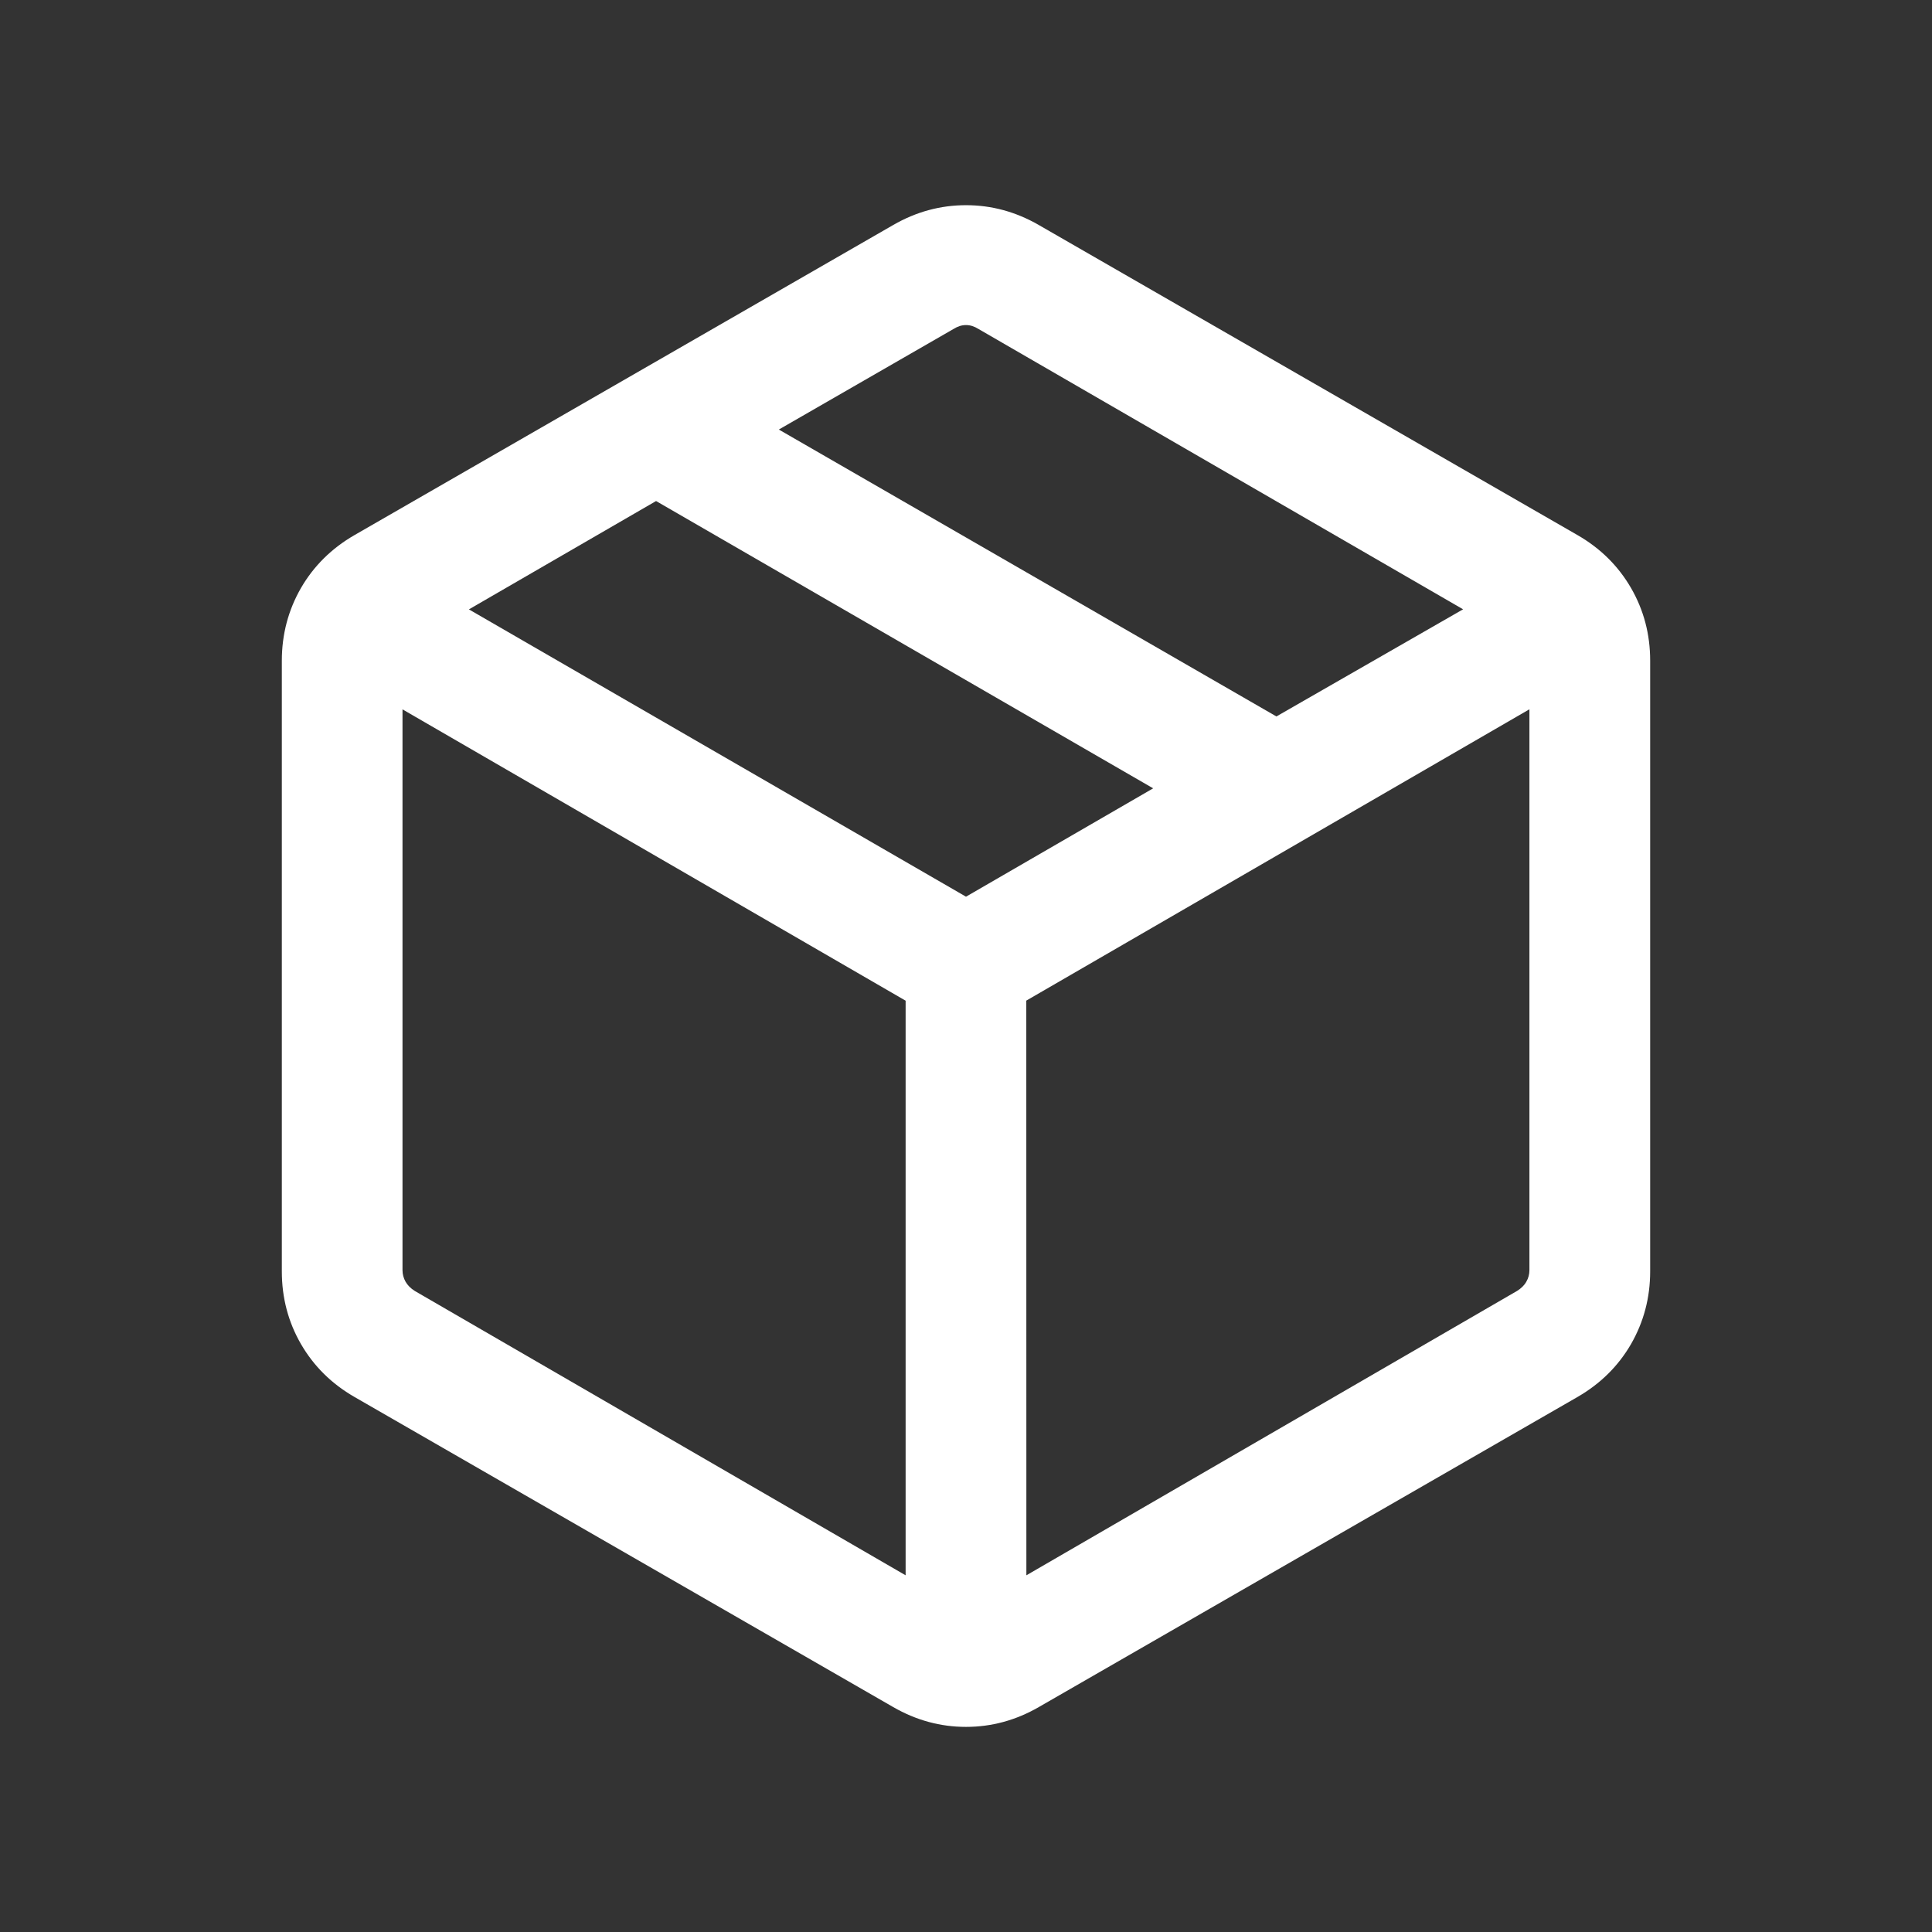<svg fill="none" height="24" viewBox="0 0 24 24" width="24" xmlns="http://www.w3.org/2000/svg" xmlns:xlink="http://www.w3.org/1999/xlink"><rect x="0" y="0" width="24" height="24" fill="#333333" stroke="none"/><mask id="a" height="24" maskUnits="userSpaceOnUse" width="24" x="0" y="0"><path d="m0 0h24v24h-24z" fill="#d9d9d9"/></mask><g mask="url(#a)"><path d="m11.25 19.569v-7.138l-6.25-3.619v6.966c0 .051.013.099.038.144.026.045.064.083.115.115zm1.5 0 6.096-3.533c.051-.032.09-.07.115-.115.026-.045.038-.093.038-.144v-6.966l-6.25 3.619zm-1.654 1.637-6.692-3.852c-.285-.164-.506-.383-.665-.657-.159-.275-.238-.576-.238-.904v-7.585c0-.328.08-.629.238-.904.159-.274.381-.493.665-.657l6.692-3.852c.284-.164.586-.246.904-.246s.619.082.904.246l6.692 3.852c.285.164.506.383.665.657.159.275.238.576.238.904v7.585c0 .328-.08.629-.238.904-.159.274-.381.493-.665.657l-6.692 3.852c-.284.164-.586.246-.904.246s-.619-.082-.904-.246zm4.76-12.306 2.319-1.331-6.021-3.483c-.051-.032-.102-.048-.154-.048s-.103.016-.154.048l-2.171 1.25zm-3.856 2.239 2.325-1.346-6.175-3.569-2.325 1.346z" fill="#fff"/></g></svg>